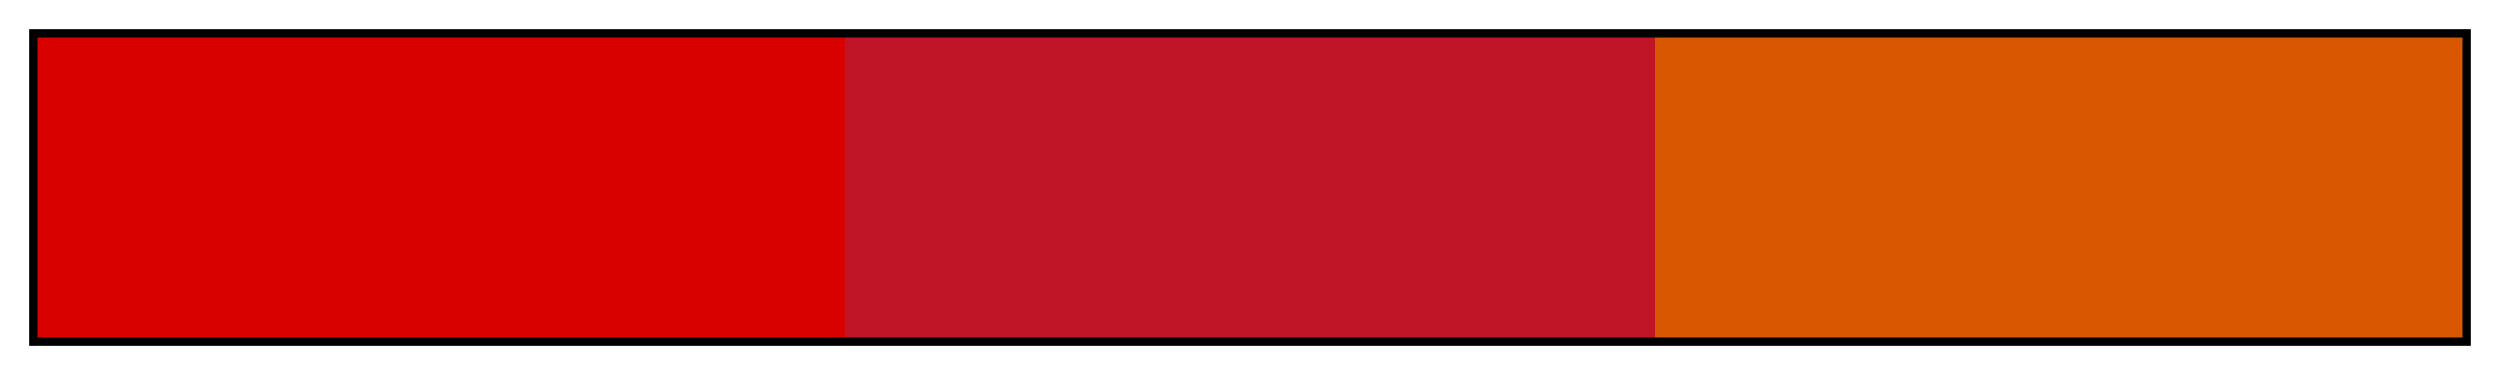 <?xml version="1.0" encoding="UTF-8"?>
<svg xmlns="http://www.w3.org/2000/svg" version="1.1" width="300px" height="45px" viewBox="0 0 300 45">
  <g>
    <defs>
      <linearGradient id="Rich Analogous 11a" gradientUnits="objectBoundingBox" spreadMethod="pad" x1="0%" x2="100%" y1="0%" y2="0%">
        <stop offset="0.00%" stop-color="rgb(217,0,0)" stop-opacity="1"/>
        <stop offset="16.67%" stop-color="rgb(217,0,0)" stop-opacity="1"/>
        <stop offset="33.33%" stop-color="rgb(217,0,0)" stop-opacity="1"/>
        <stop offset="33.33%" stop-color="rgb(191,21,38)" stop-opacity="1"/>
        <stop offset="50.00%" stop-color="rgb(191,21,38)" stop-opacity="1"/>
        <stop offset="66.67%" stop-color="rgb(191,21,38)" stop-opacity="1"/>
        <stop offset="66.67%" stop-color="rgb(217,87,0)" stop-opacity="1"/>
        <stop offset="83.33%" stop-color="rgb(217,87,0)" stop-opacity="1"/>
        <stop offset="100.00%" stop-color="rgb(217,87,0)" stop-opacity="1"/>
      </linearGradient>
    </defs>
    <rect fill="url(#Rich Analogous 11a)" x="4" y="4" width="292" height="37" stroke="black" stroke-width="1"/>
  </g>
</svg>
